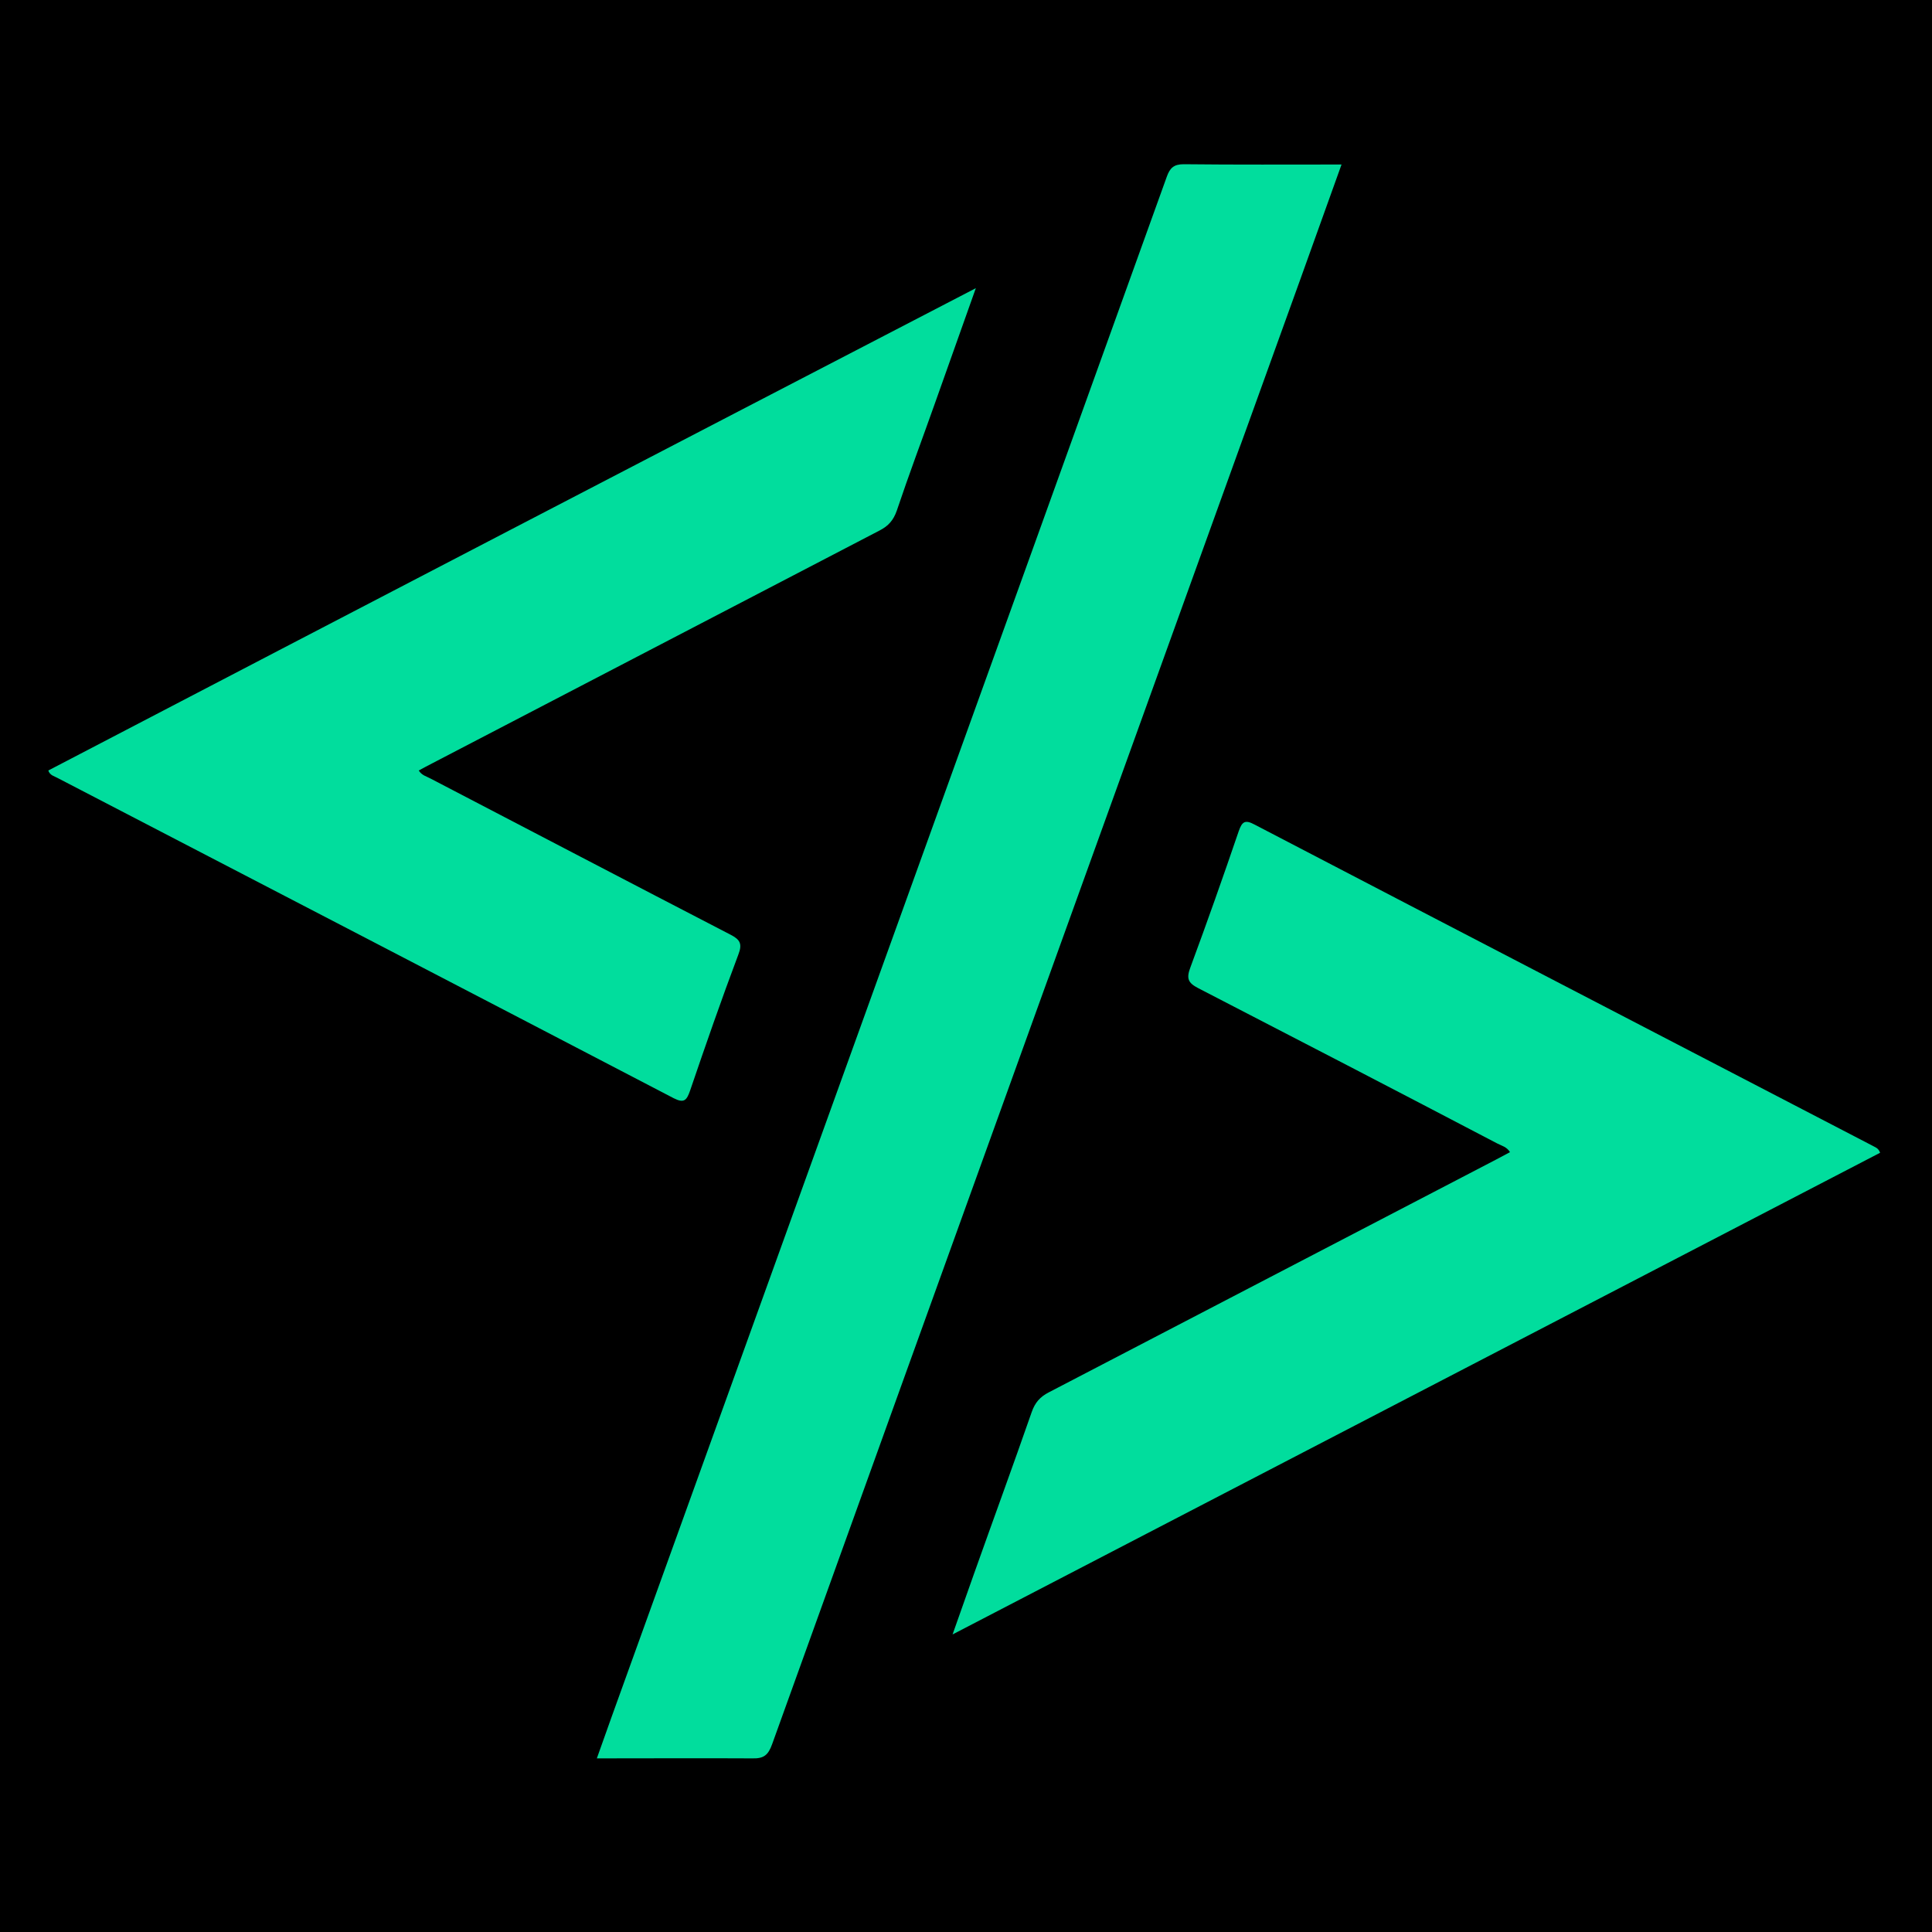 <svg xmlns="http://www.w3.org/2000/svg" version="1.1" xmlns:xlink="http://www.w3.org/1999/xlink" xmlns:svgjs="http://svgjs.com/svgjs" width="200" height="200"><svg width="200" height="200" viewBox="0 0 200 200" fill="none" xmlns="http://www.w3.org/2000/svg">
<rect width="200" height="200" fill="black"></rect>
<path d="M61.785 182.027C62.806 179.156 63.769 176.437 64.761 173.717C83.436 121.921 102.139 70.125 120.784 18.299C121.105 17.393 121.514 17 122.535 17C127.933 17.06 133.331 17.03 138.875 17.03C137.445 21.019 136.045 24.917 134.644 28.816C116.407 79.403 98.142 129.959 79.934 180.547C79.525 181.695 79.059 182.057 77.892 182.027C72.581 181.997 67.27 182.027 61.785 182.027Z" fill="#01DD9D"></path>
<path d="M101.018 29.831C99.527 34.03 98.154 37.895 96.78 41.759C95.465 45.471 94.091 49.122 92.834 52.865C92.483 53.869 91.957 54.447 91.08 54.903C75.647 62.936 60.214 70.969 44.781 79.001C44.313 79.245 43.846 79.488 43.349 79.762C43.67 80.279 44.167 80.371 44.606 80.614C54.953 86 65.3 91.416 75.647 96.771C76.582 97.257 76.875 97.683 76.436 98.81C74.683 103.465 73.046 108.181 71.438 112.897C71.087 113.901 70.824 114.236 69.743 113.688C48.493 102.613 27.214 91.568 5.935 80.523C5.614 80.34 5.175 80.279 5 79.762C36.918 63.119 68.807 46.536 101.018 29.831Z" fill="#01DD9D"></path>
<path d="M194.628 119.333C162.719 135.894 130.811 152.485 98.609 169.197C99.399 166.945 100.101 164.966 100.803 162.987C102.792 157.386 104.839 151.815 106.799 146.183C107.15 145.179 107.676 144.6 108.554 144.144C123.996 136.107 139.439 128.07 154.881 120.034C155.349 119.79 155.846 119.516 156.314 119.272C155.992 118.724 155.437 118.603 154.969 118.359C144.674 112.971 134.349 107.613 124.025 102.286C122.972 101.738 122.797 101.281 123.236 100.124C124.961 95.467 126.628 90.748 128.237 86.029C128.588 85.025 128.909 84.843 129.875 85.36C151.196 96.471 172.517 107.522 193.838 118.603C194.072 118.755 194.452 118.816 194.628 119.333Z" fill="#01DD9D"></path>
</svg><style>@media (prefers-color-scheme: light) { :root { filter: none; } }
</style></svg>